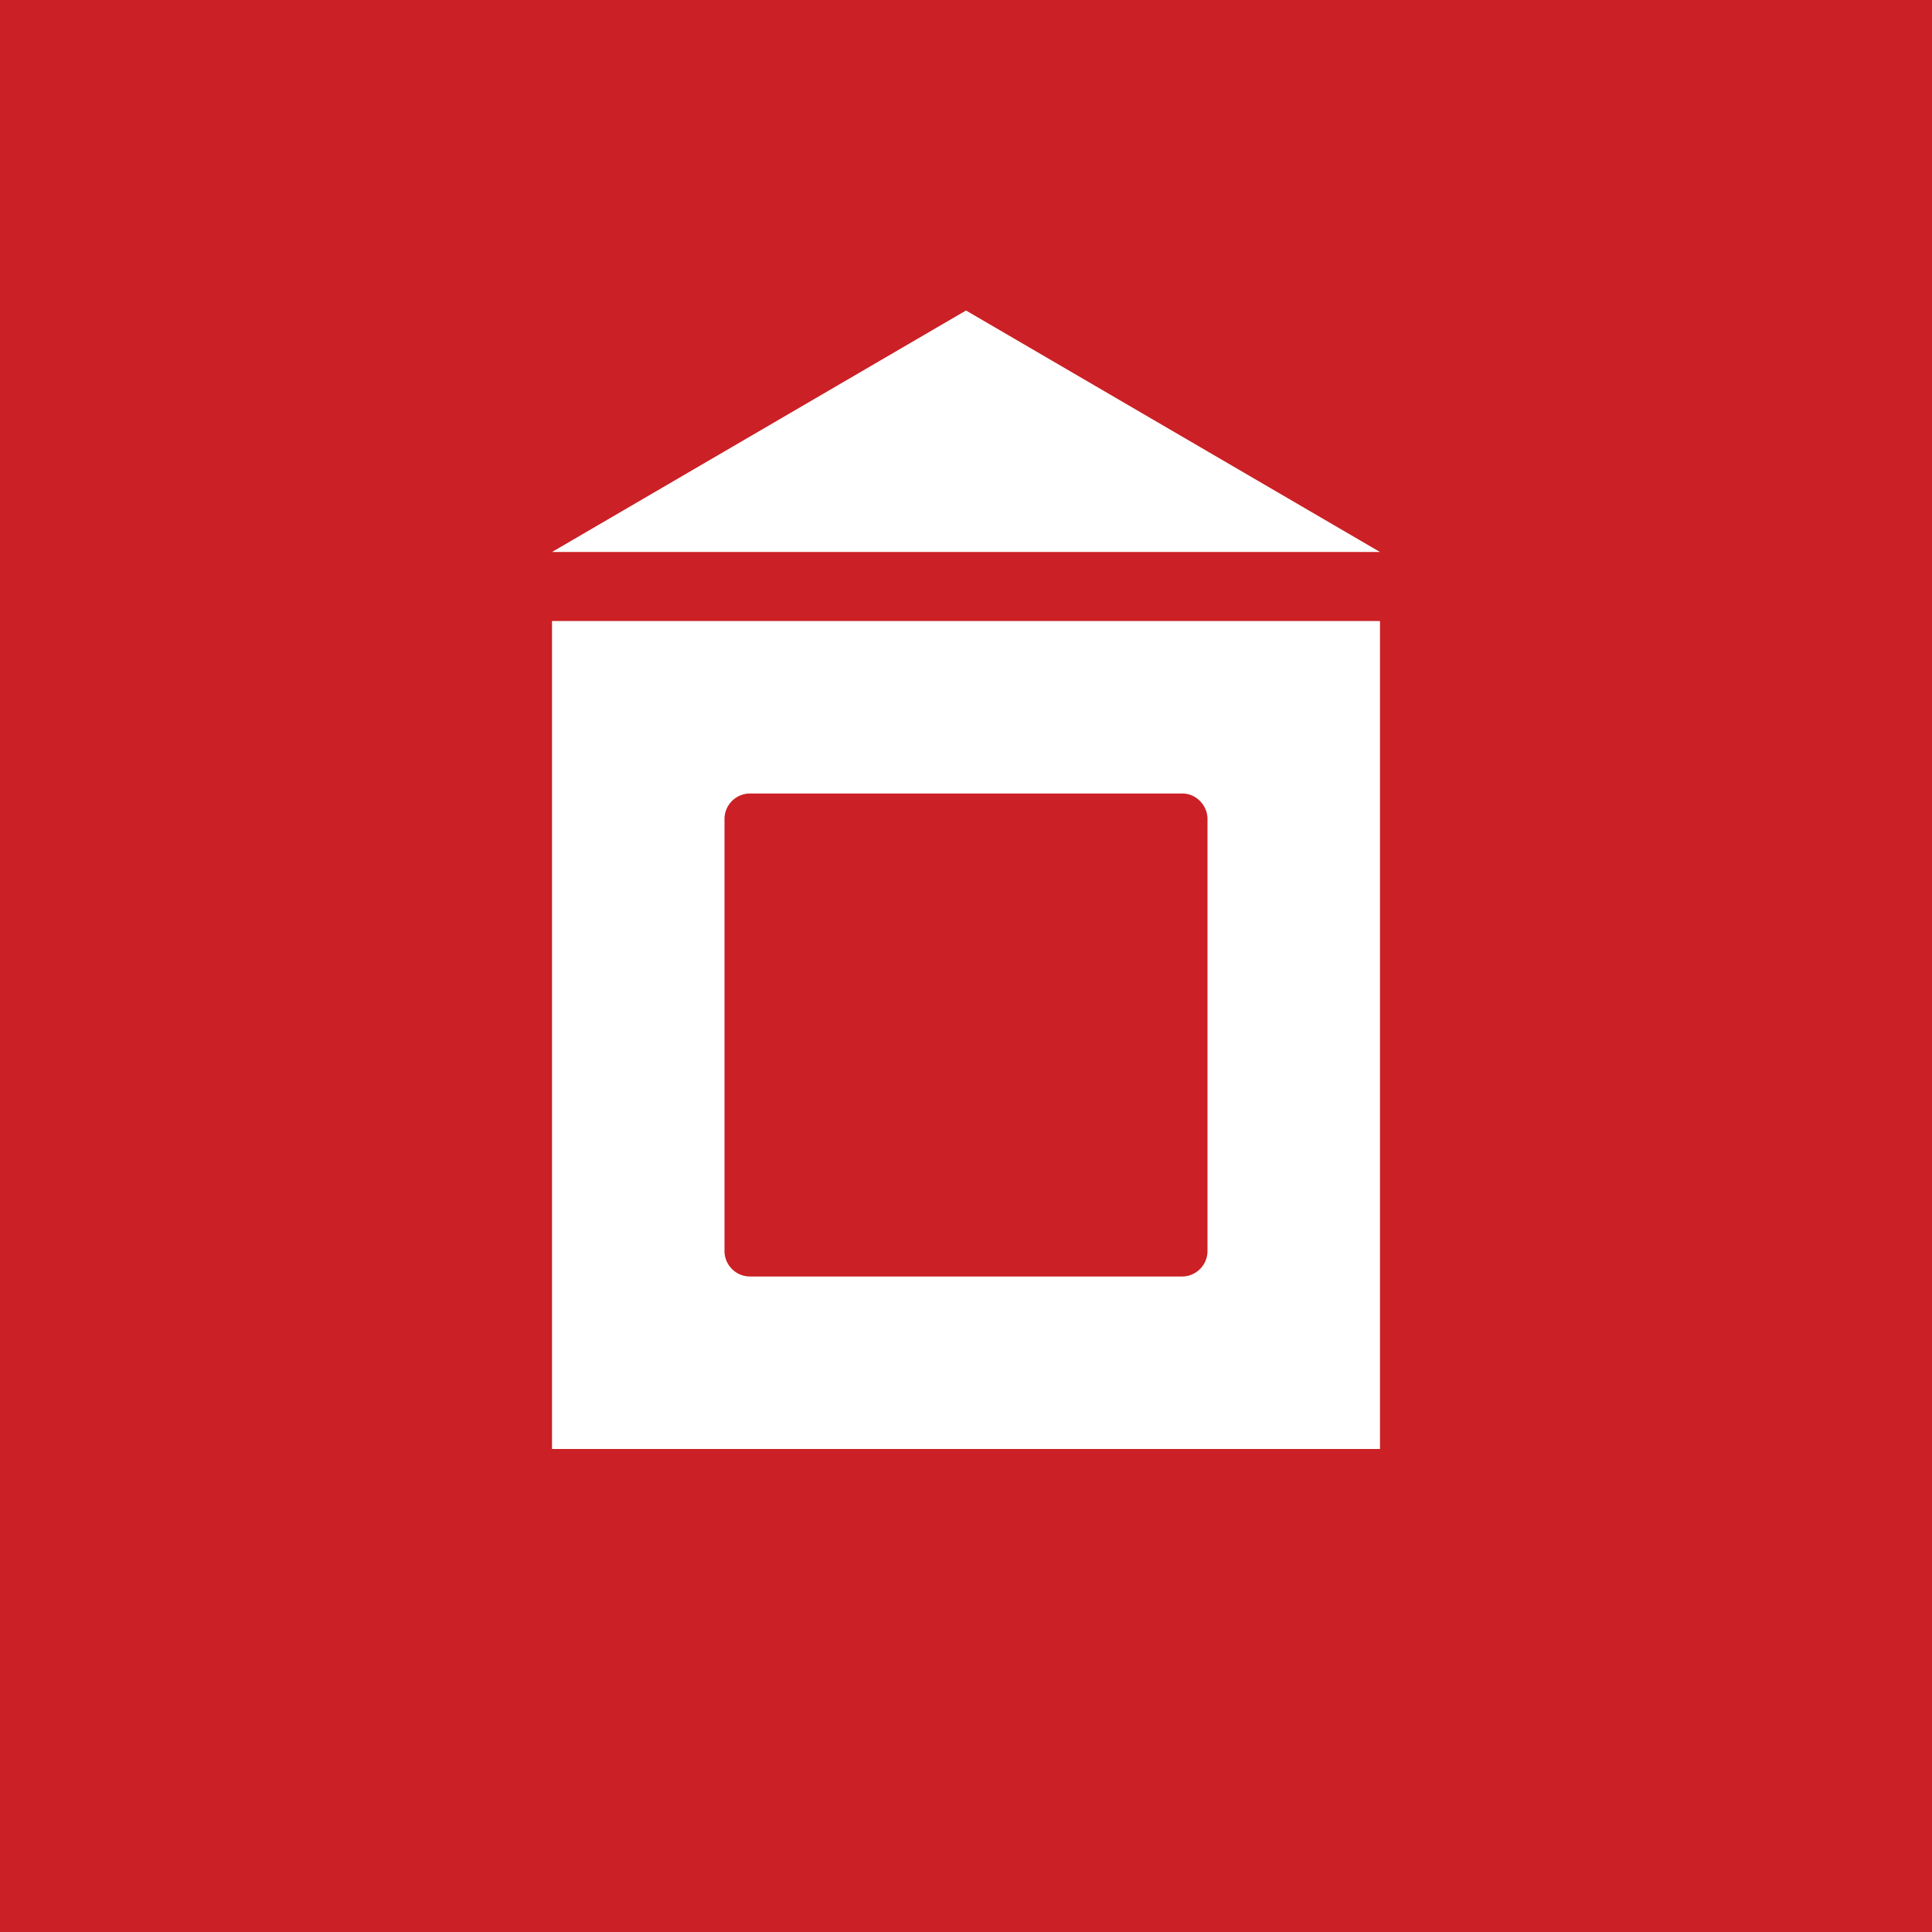 <!-- by TradingView --><svg xmlns="http://www.w3.org/2000/svg" width="56" height="56"><path fill="#CB2025" d="M0 0h56v56H0z"/><path fill-rule="evenodd" d="M35 36.25a.74.74 0 01-.73.75H21.73a.74.74 0 01-.73-.75v-12.5a.74.74 0 01.73-.75h12.54c.4 0 .73.34.73.74v12.51zM16 42V18h24v24H16zM28 9l12 7H16l12-7z" fill="#fff"/></svg>